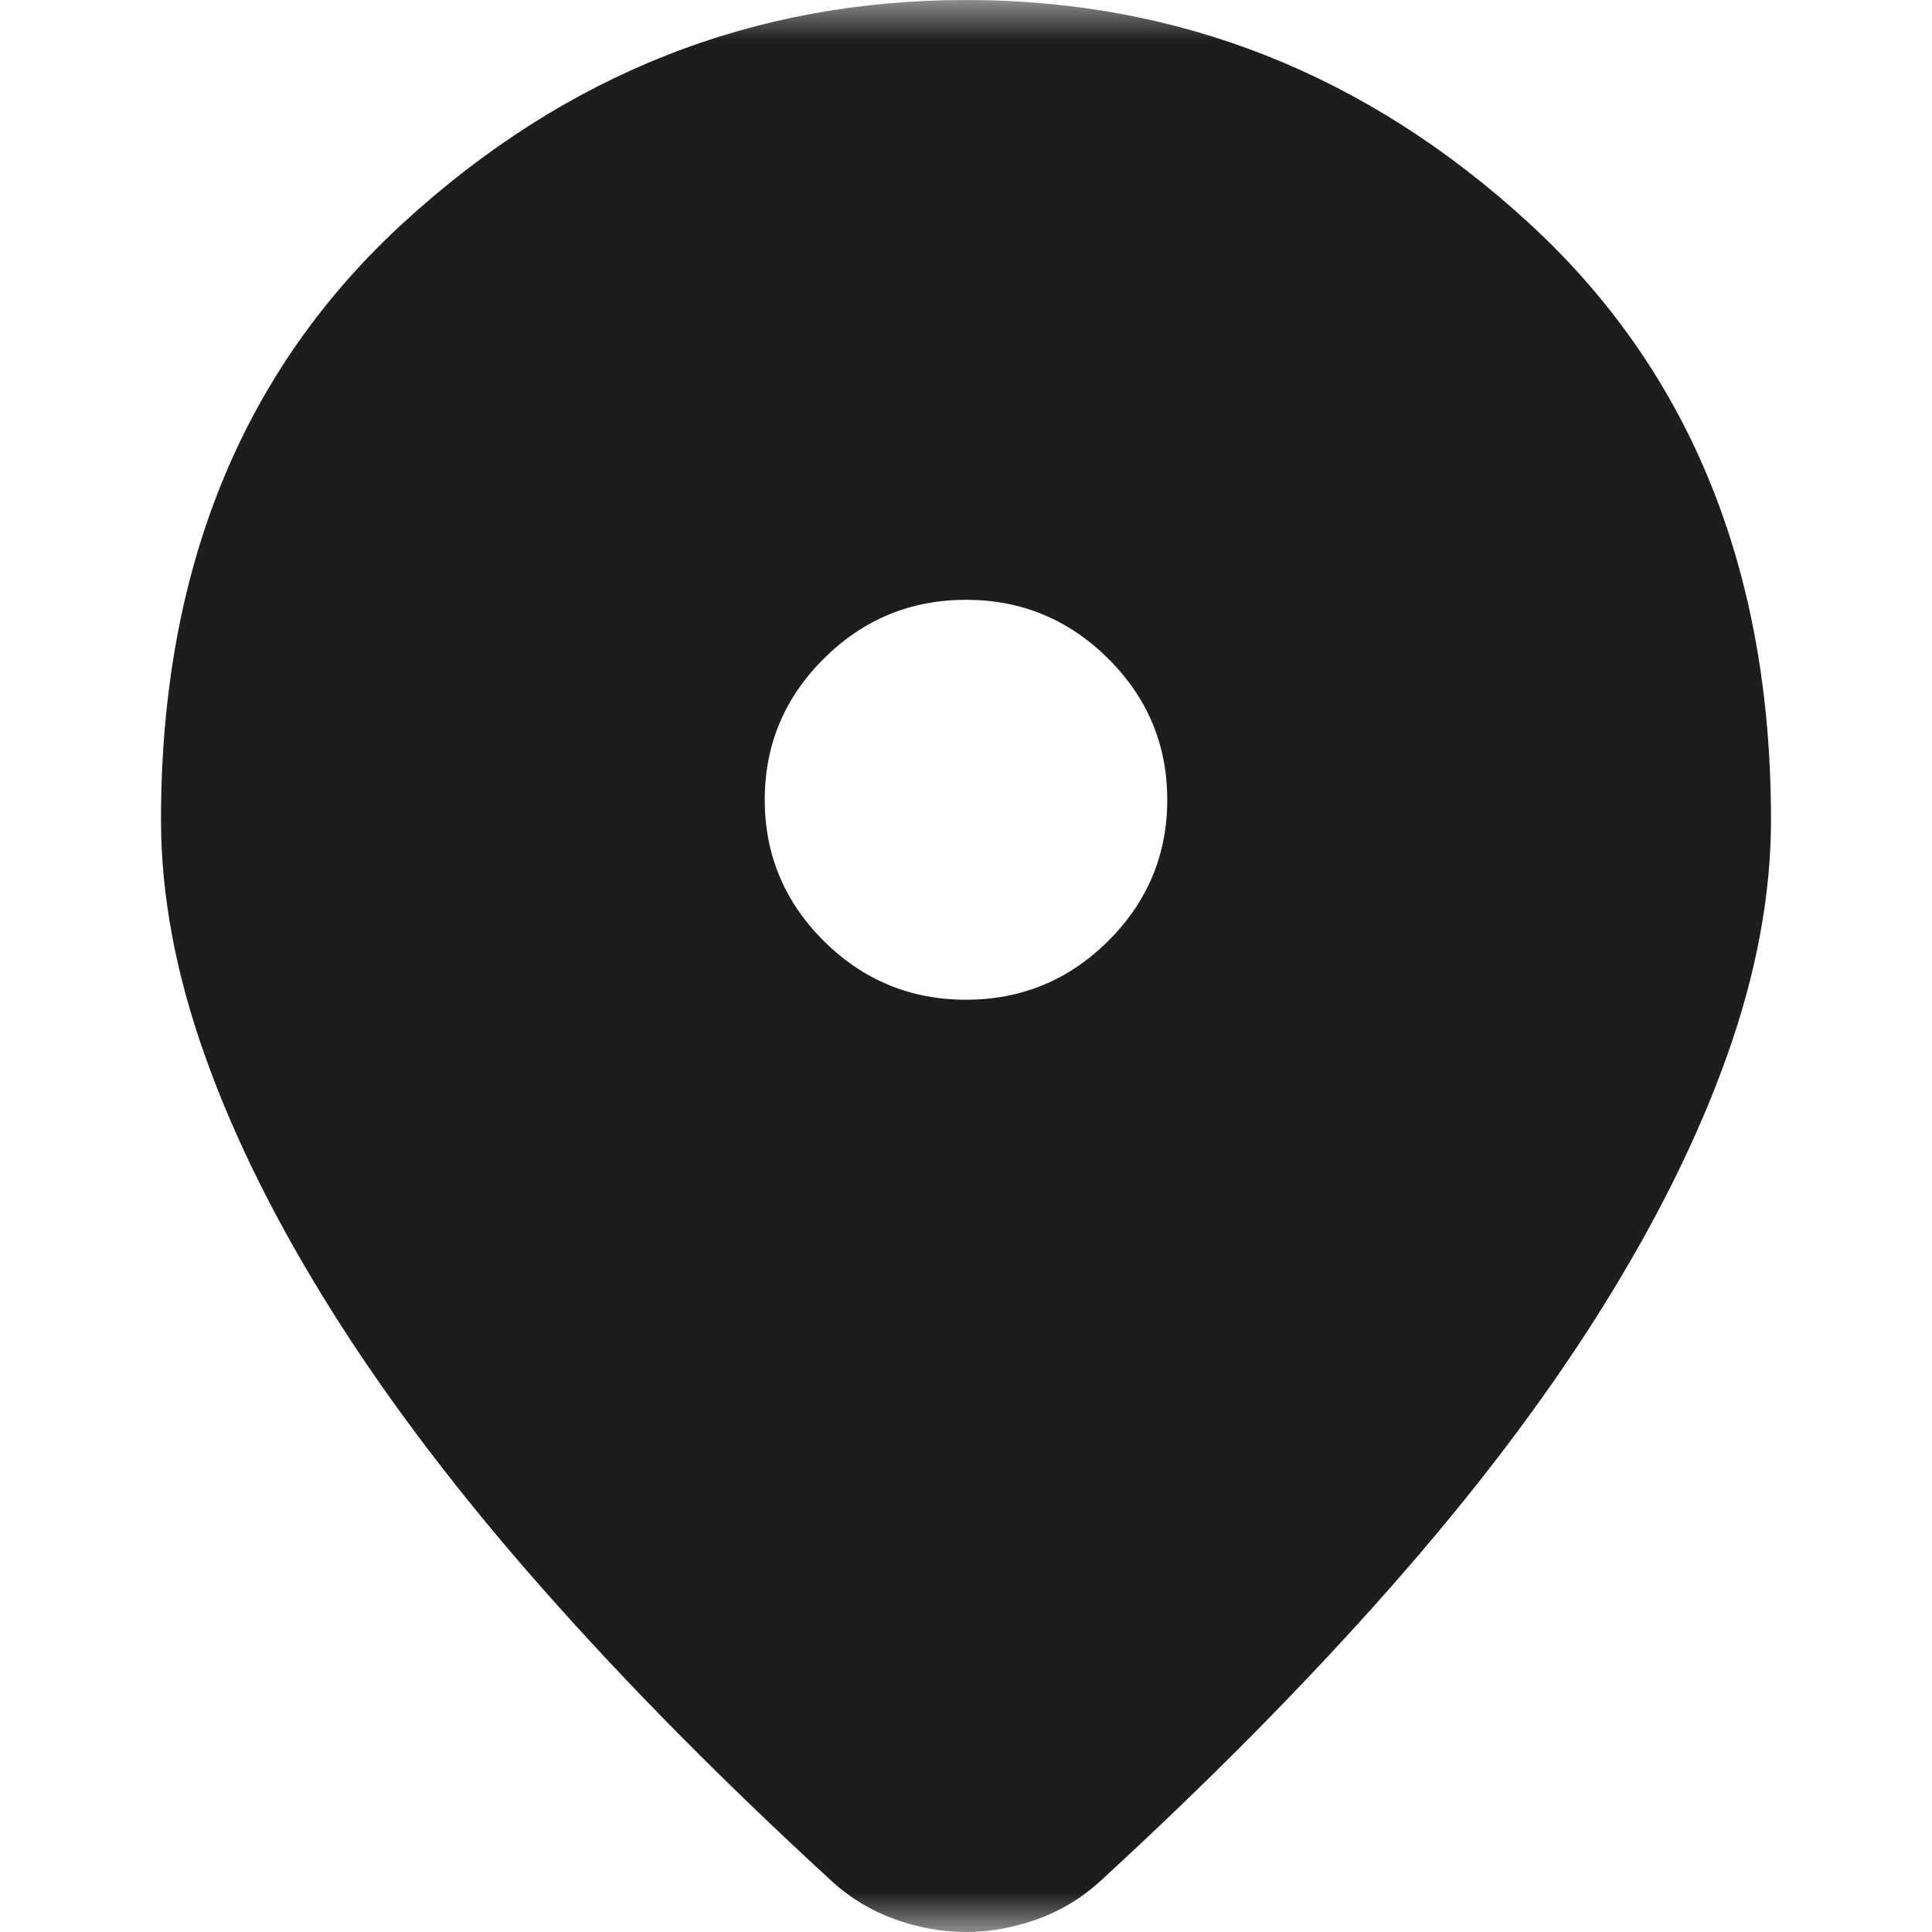 <?xml version="1.0" encoding="UTF-8"?>
<svg xmlns="http://www.w3.org/2000/svg" width="24" height="24" viewBox="0 0 24 24" fill="none">
  <mask id="mask0_220_6227" style="mask-type:alpha" maskUnits="userSpaceOnUse" x="0" y="0" width="24" height="24">
    <rect width="24" height="24" fill="#D9D9D9"></rect>
  </mask>
  <g mask="url(#mask0_220_6227)">
    <path d="M12 24C11.708 24 11.417 23.948 11.125 23.845C10.833 23.741 10.573 23.586 10.344 23.379C8.99 22.137 7.792 20.926 6.75 19.746C5.708 18.567 4.839 17.423 4.141 16.316C3.443 15.208 2.911 14.142 2.547 13.118C2.182 12.093 2 11.115 2 10.184C2 7.079 3.005 4.605 5.016 2.763C7.026 0.921 9.354 0 12 0C14.646 0 16.974 0.921 18.984 2.763C20.995 4.605 22 7.079 22 10.184C22 11.115 21.818 12.093 21.453 13.118C21.088 14.142 20.557 15.208 19.859 16.316C19.162 17.423 18.292 18.567 17.25 19.746C16.208 20.926 15.01 22.137 13.656 23.379C13.427 23.586 13.167 23.741 12.875 23.845C12.583 23.948 12.292 24 12 24ZM12 12.419C12.688 12.419 13.276 12.176 13.766 11.69C14.255 11.203 14.5 10.618 14.5 9.935C14.5 9.252 14.255 8.668 13.766 8.181C13.276 7.695 12.688 7.451 12 7.451C11.312 7.451 10.724 7.695 10.234 8.181C9.745 8.668 9.5 9.252 9.5 9.935C9.5 10.618 9.745 11.203 10.234 11.69C10.724 12.176 11.312 12.419 12 12.419Z" fill="#1E1C1C"></path>
  </g>
</svg>
